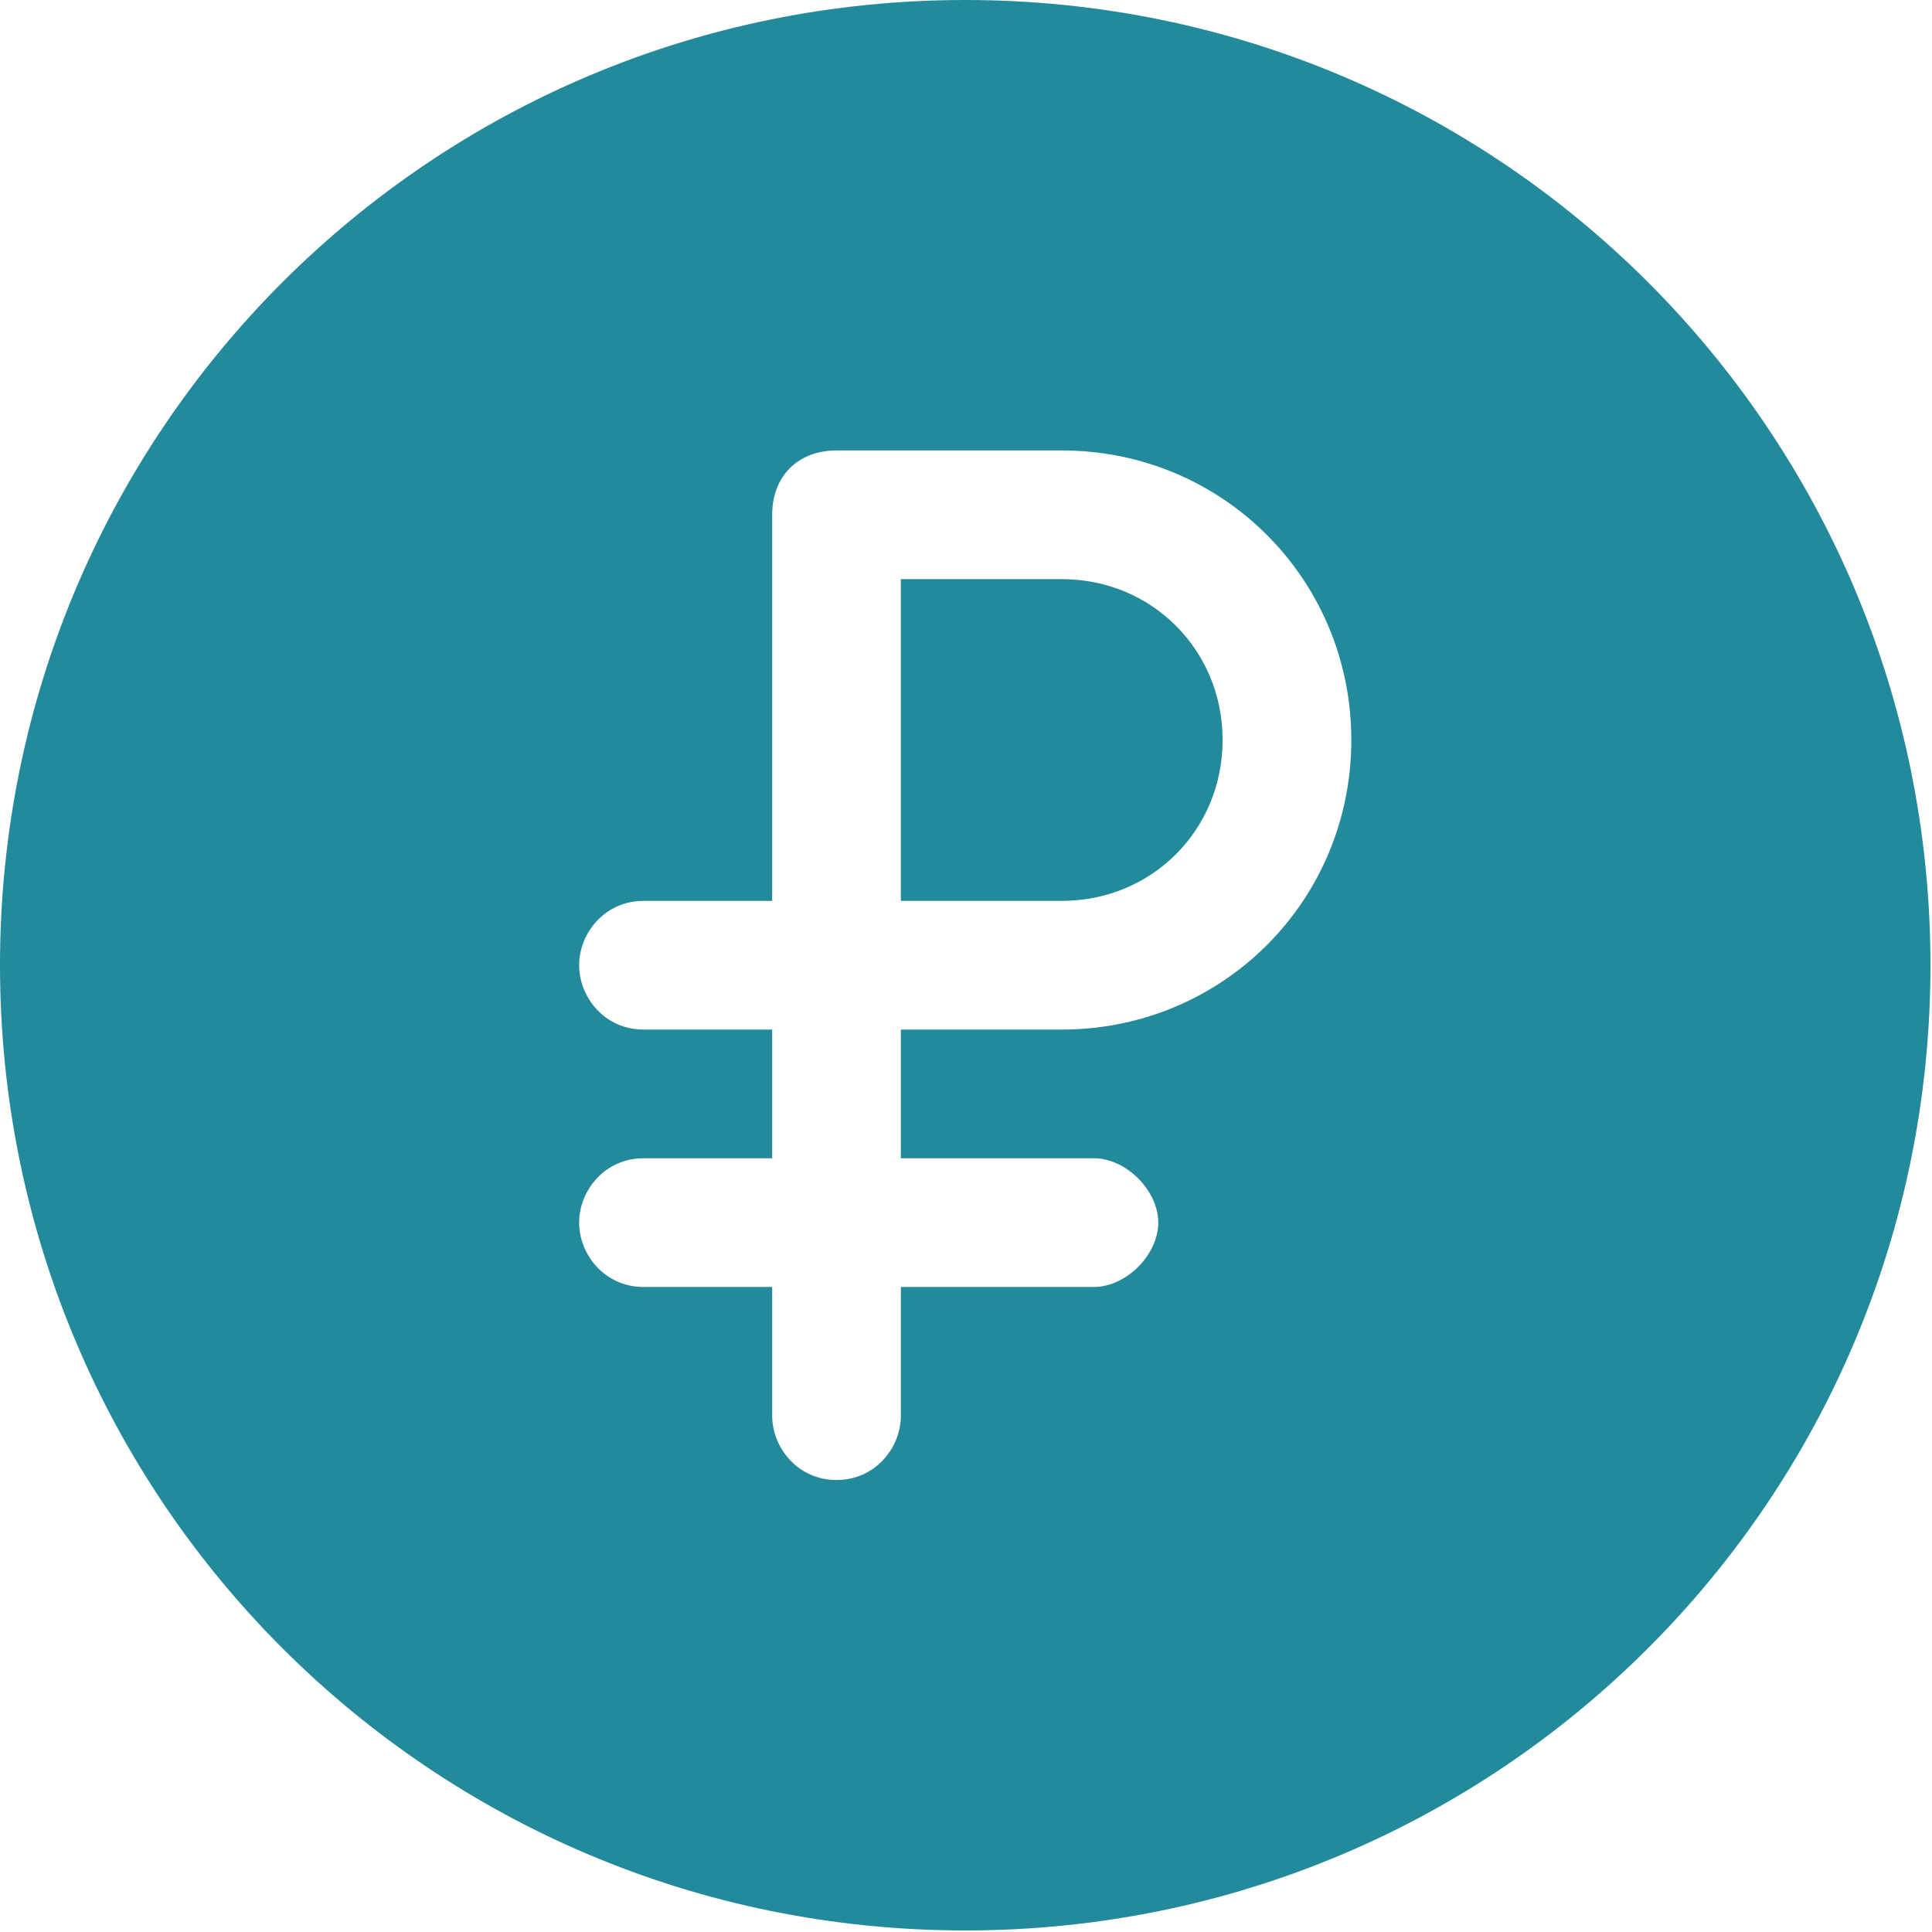 <?xml version="1.0" encoding="UTF-8"?> <svg xmlns="http://www.w3.org/2000/svg" width="512" height="512" viewBox="0 0 512 512" fill="none"><g clip-path="url(#clip0_59_9032)"><path d="M281.371 153.477H238.738V238.742H281.371C305.245 238.742 324.003 219.984 324.003 196.11C324.003 172.236 305.245 153.477 281.371 153.477Z" fill="#228A9A"></path><path d="M255.795 0C114.255 0 0 114.255 0 255.795C0 397.335 114.255 511.59 255.795 511.59C397.335 511.59 511.59 397.335 511.59 255.795C511.59 114.255 397.335 0 255.795 0ZM281.375 272.848H238.742V306.954H289.901C298.428 306.954 306.954 315.481 306.954 324.007C306.954 332.534 298.428 341.06 289.901 341.06H238.742V375.166C238.742 383.693 231.921 392.219 221.689 392.219C211.457 392.219 204.636 383.693 204.636 375.166V341.06H170.53C160.298 341.06 153.477 332.534 153.477 324.007C153.477 315.481 160.298 306.954 170.53 306.954H204.636V272.848H170.53C160.298 272.848 153.477 264.322 153.477 255.795C153.477 247.269 160.298 238.742 170.53 238.742H204.636V136.424C204.636 126.192 211.457 119.371 221.689 119.371H281.375C324.007 119.371 358.113 153.477 358.113 196.11C358.113 238.742 324.007 272.848 281.375 272.848Z" fill="#228A9A"></path></g><defs><clipPath id="clip0_59_9032"><rect width="512" height="512" fill="white"></rect></clipPath></defs></svg> 